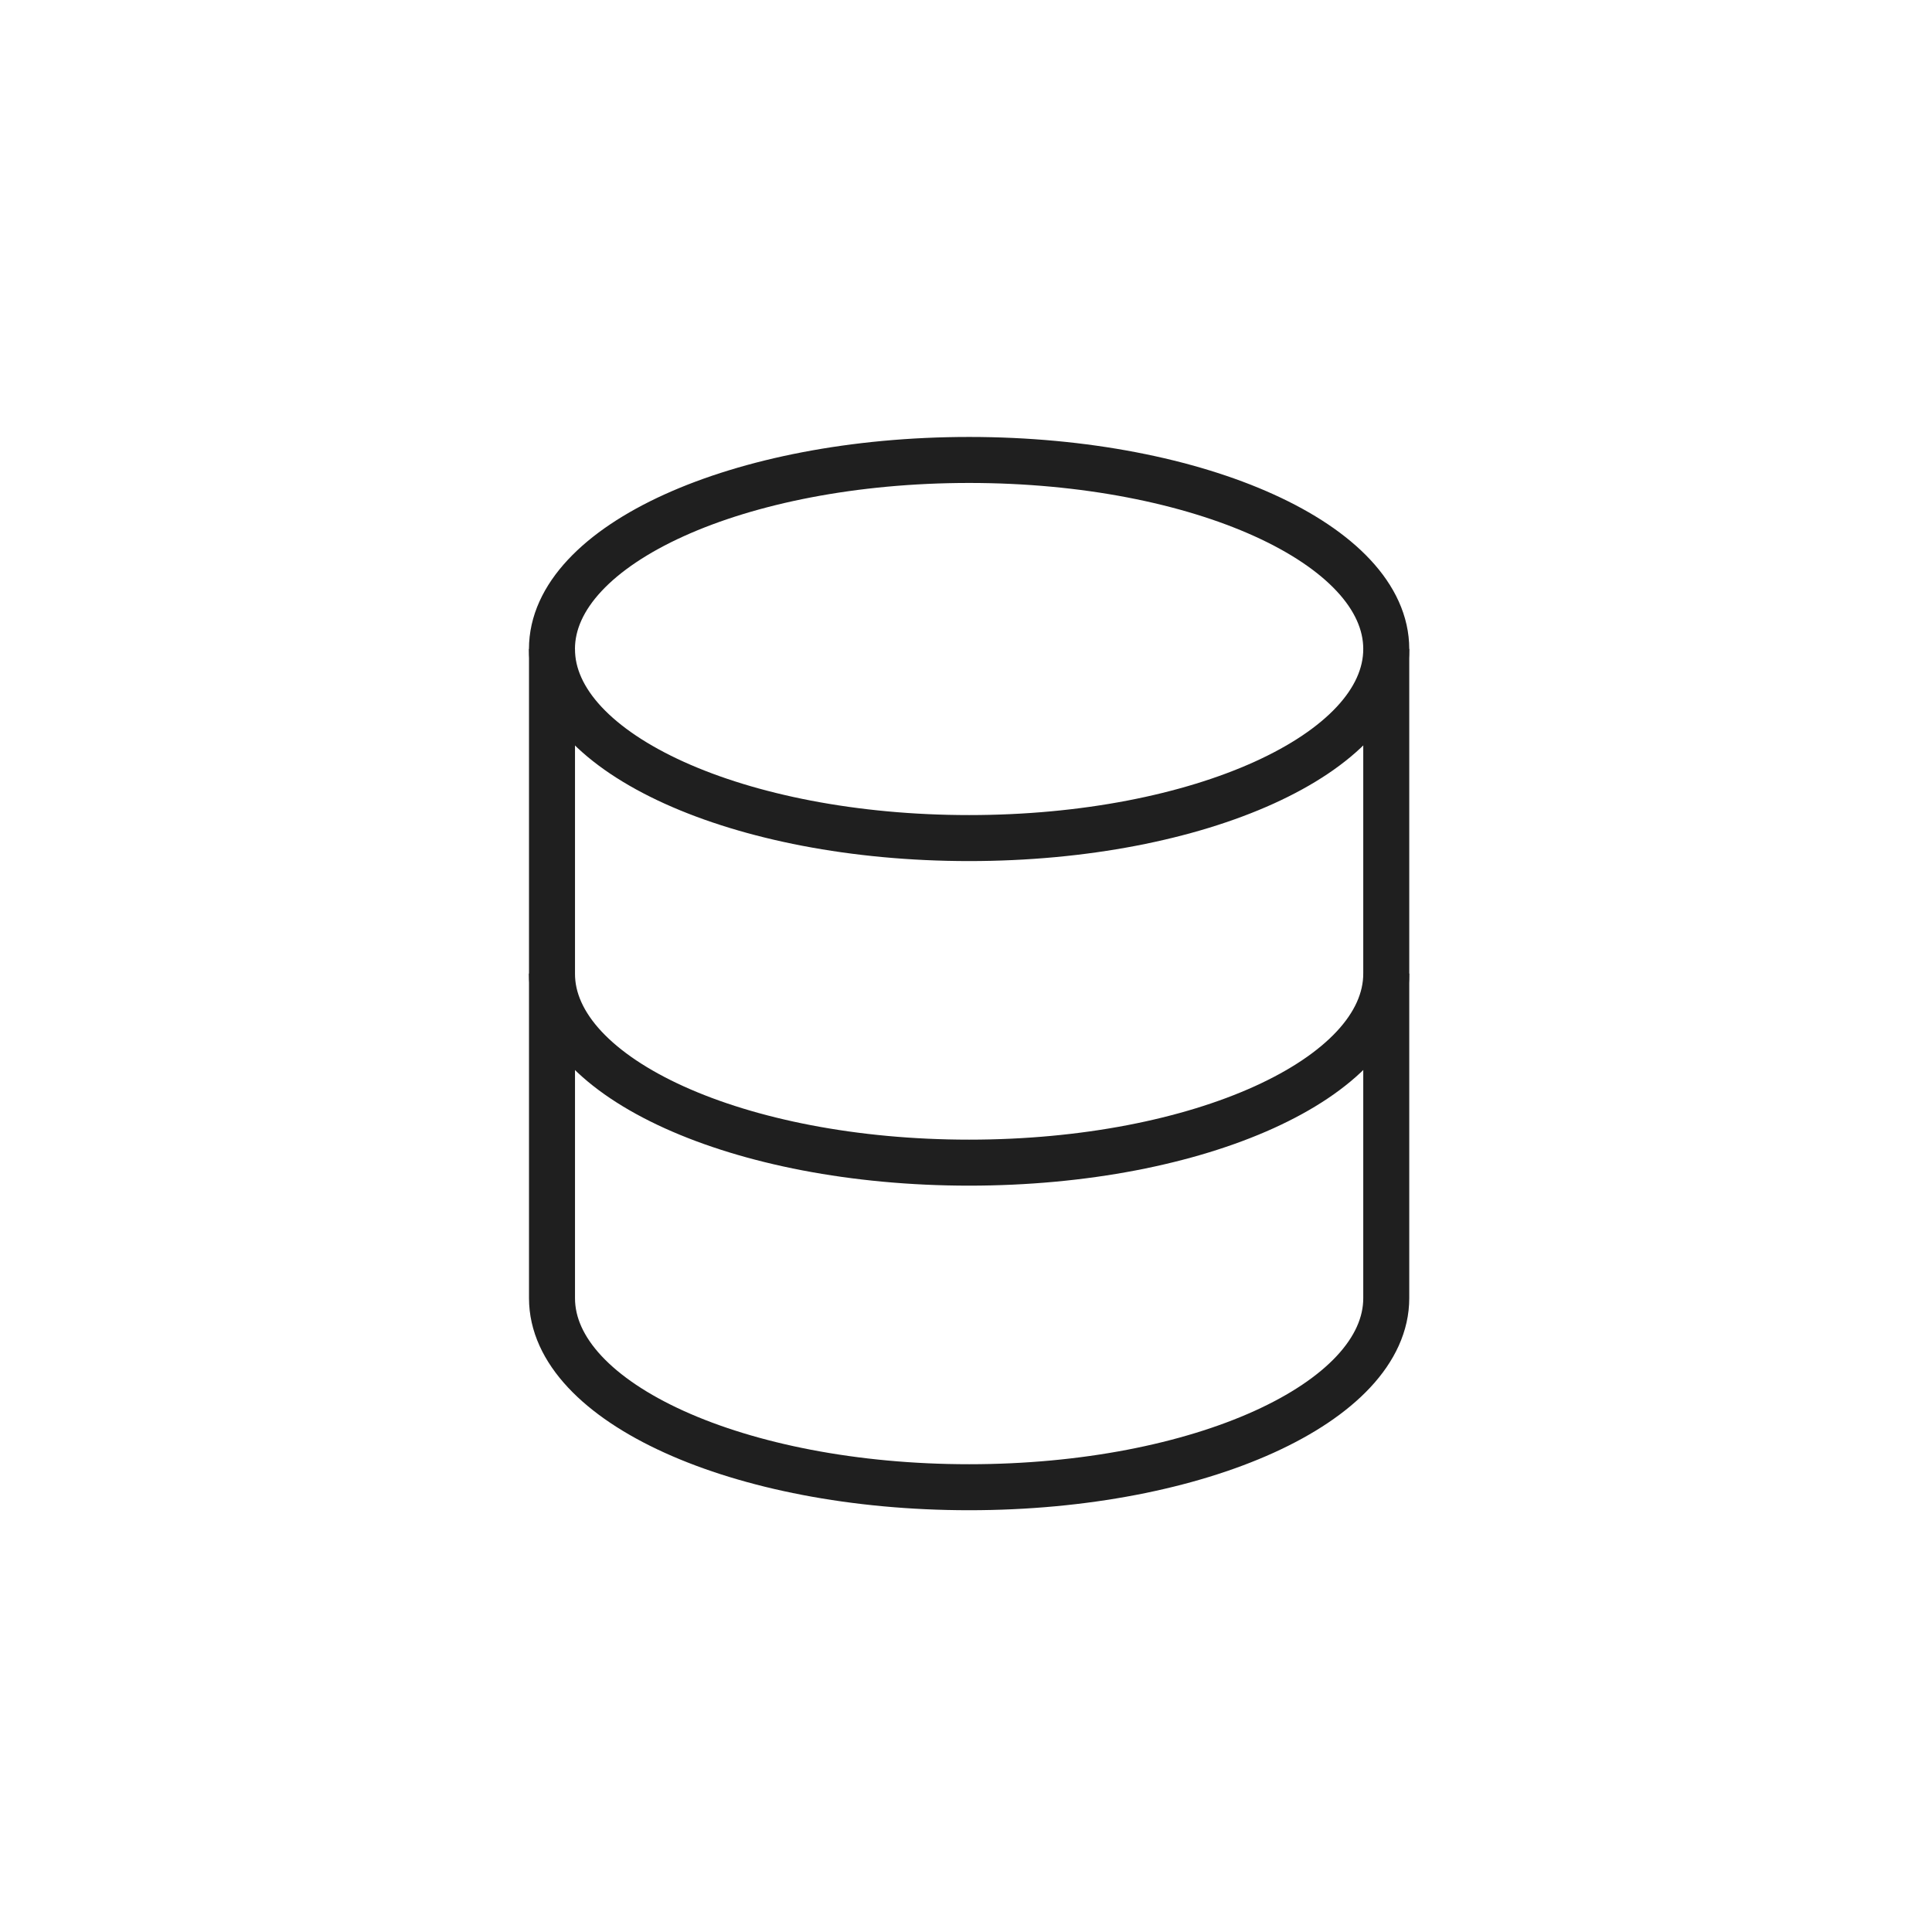 <?xml version="1.0" encoding="UTF-8"?> <svg xmlns:xlink="http://www.w3.org/1999/xlink" xmlns="http://www.w3.org/2000/svg" width="42" height="42" viewBox="0 0 42 42"><g id="Servers" transform="translate(-708 -176)"><rect id="Rectangle_2606" data-name="Rectangle 2606" width="42" height="42" transform="translate(708 176)" fill="none"></rect><g id="Group_8091" data-name="Group 8091" transform="translate(22087.436 18241.49)"><path id="Path_9264" data-name="Path 9264" d="M260.7,4.619c0,2.27-4.06,4.11-9.068,4.11s-9.069-1.84-9.069-4.11,4.06-4.11,9.069-4.11S260.7,2.349,260.7,4.619Z" transform="translate(-21610 -18056)" fill="none" stroke="#1F1F1F" stroke-width="1"></path><path id="Path_9265" data-name="Path 9265" d="M260.7,11.675c0,2.27-4.06,4.11-9.068,4.11s-9.069-1.84-9.069-4.11" transform="translate(-21610 -18056)" fill="none" stroke="#1F1F1F" stroke-width="1"></path><path id="Path_9266" data-name="Path 9266" d="M242.564,4.619V18.731c0,2.269,4.06,4.11,9.068,4.11S260.7,21,260.7,18.731V4.619" transform="translate(-21610 -18056)" fill="none" stroke="#1F1F1F" stroke-width="1"></path></g></g></svg> 